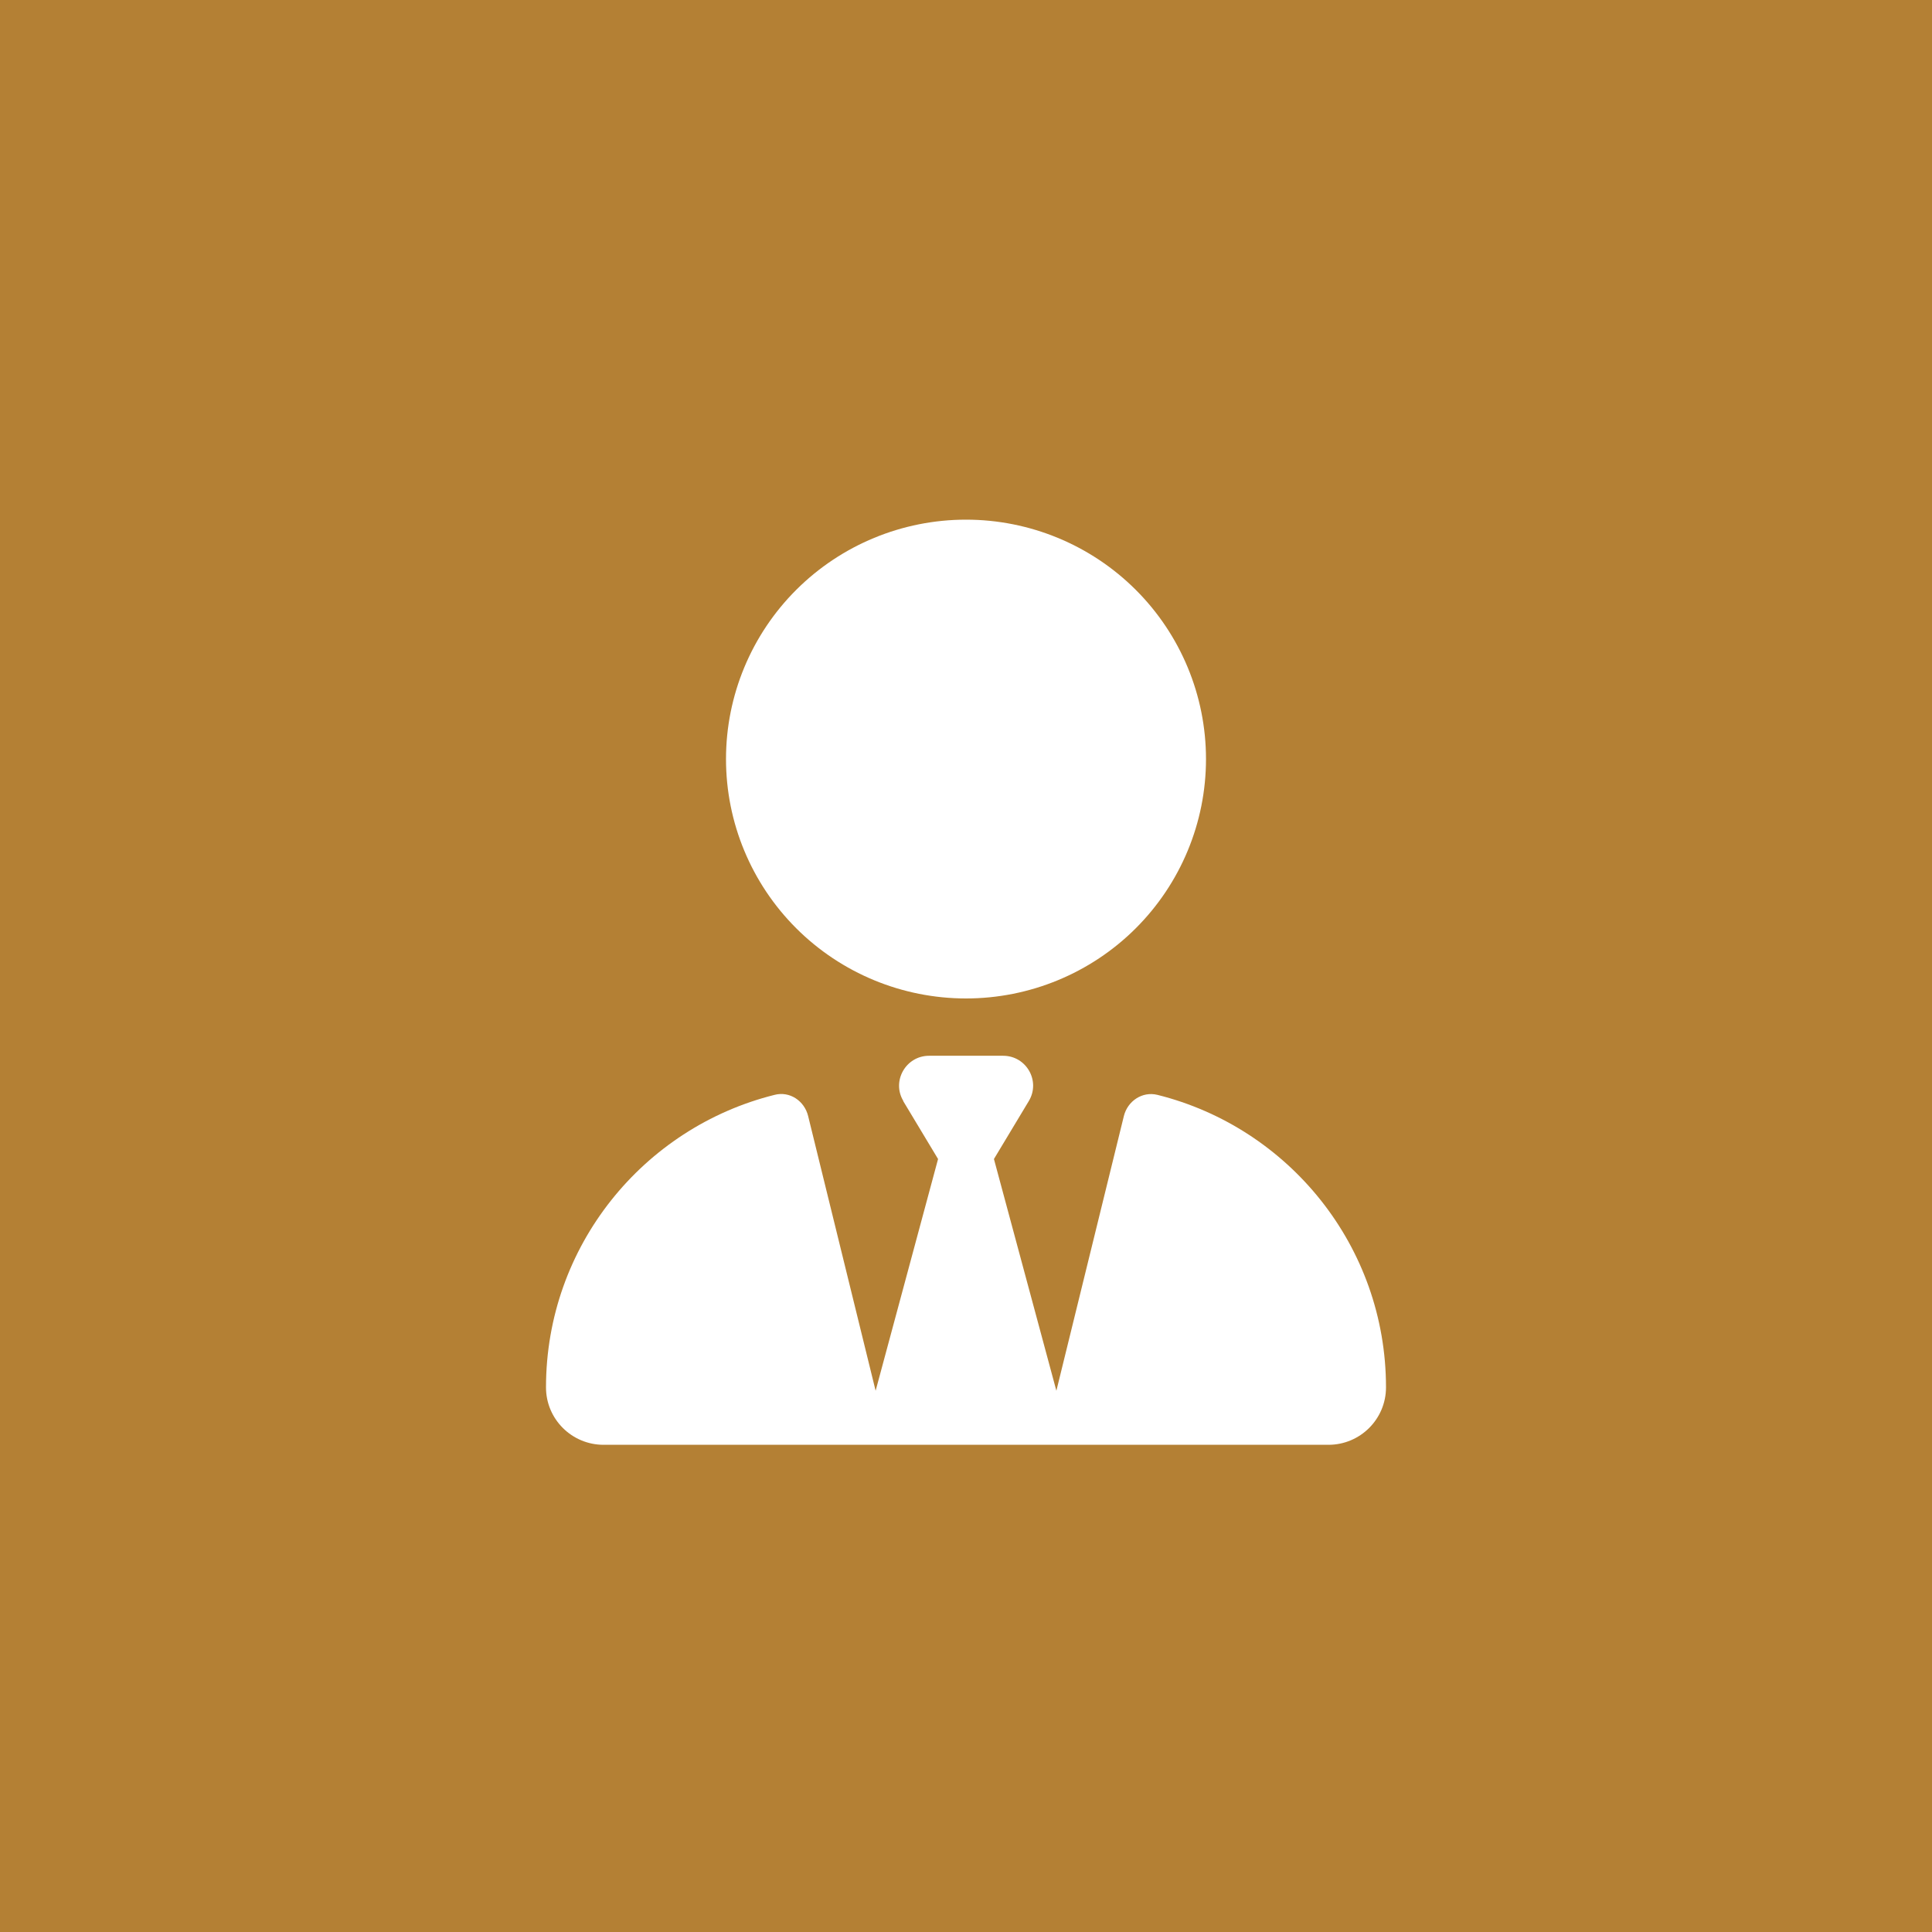<svg width="230" height="230" viewBox="0 0 230 230" fill="none" xmlns="http://www.w3.org/2000/svg">
<rect width="230" height="230" fill="#B48034"/>
<path d="M86.429 90.364C86.429 97.923 89.439 105.172 94.797 110.517C100.155 115.862 107.422 118.864 115 118.864C122.578 118.864 129.845 115.862 135.203 110.517C140.561 105.172 143.571 97.923 143.571 90.364C143.571 82.806 140.561 75.556 135.203 70.212C129.845 64.867 122.578 61.864 115 61.864C107.422 61.864 100.155 64.867 94.797 70.212C89.439 75.556 86.429 82.806 86.429 90.364ZM107.522 131.076L111.674 137.978L104.241 165.565L96.205 132.857C95.759 131.053 94.018 129.873 92.21 130.341C76.585 134.237 65 148.354 65 165.164C65 168.949 68.08 172 71.853 172H158.147C161.942 172 165 168.927 165 165.164C165 148.354 153.415 134.237 137.79 130.341C135.982 129.896 134.241 131.076 133.795 132.857L125.759 165.565L118.326 137.978L122.478 131.076C123.906 128.693 122.187 125.687 119.42 125.687H110.603C107.835 125.687 106.116 128.715 107.545 131.076H107.522Z" fill="white"/>
</svg>

